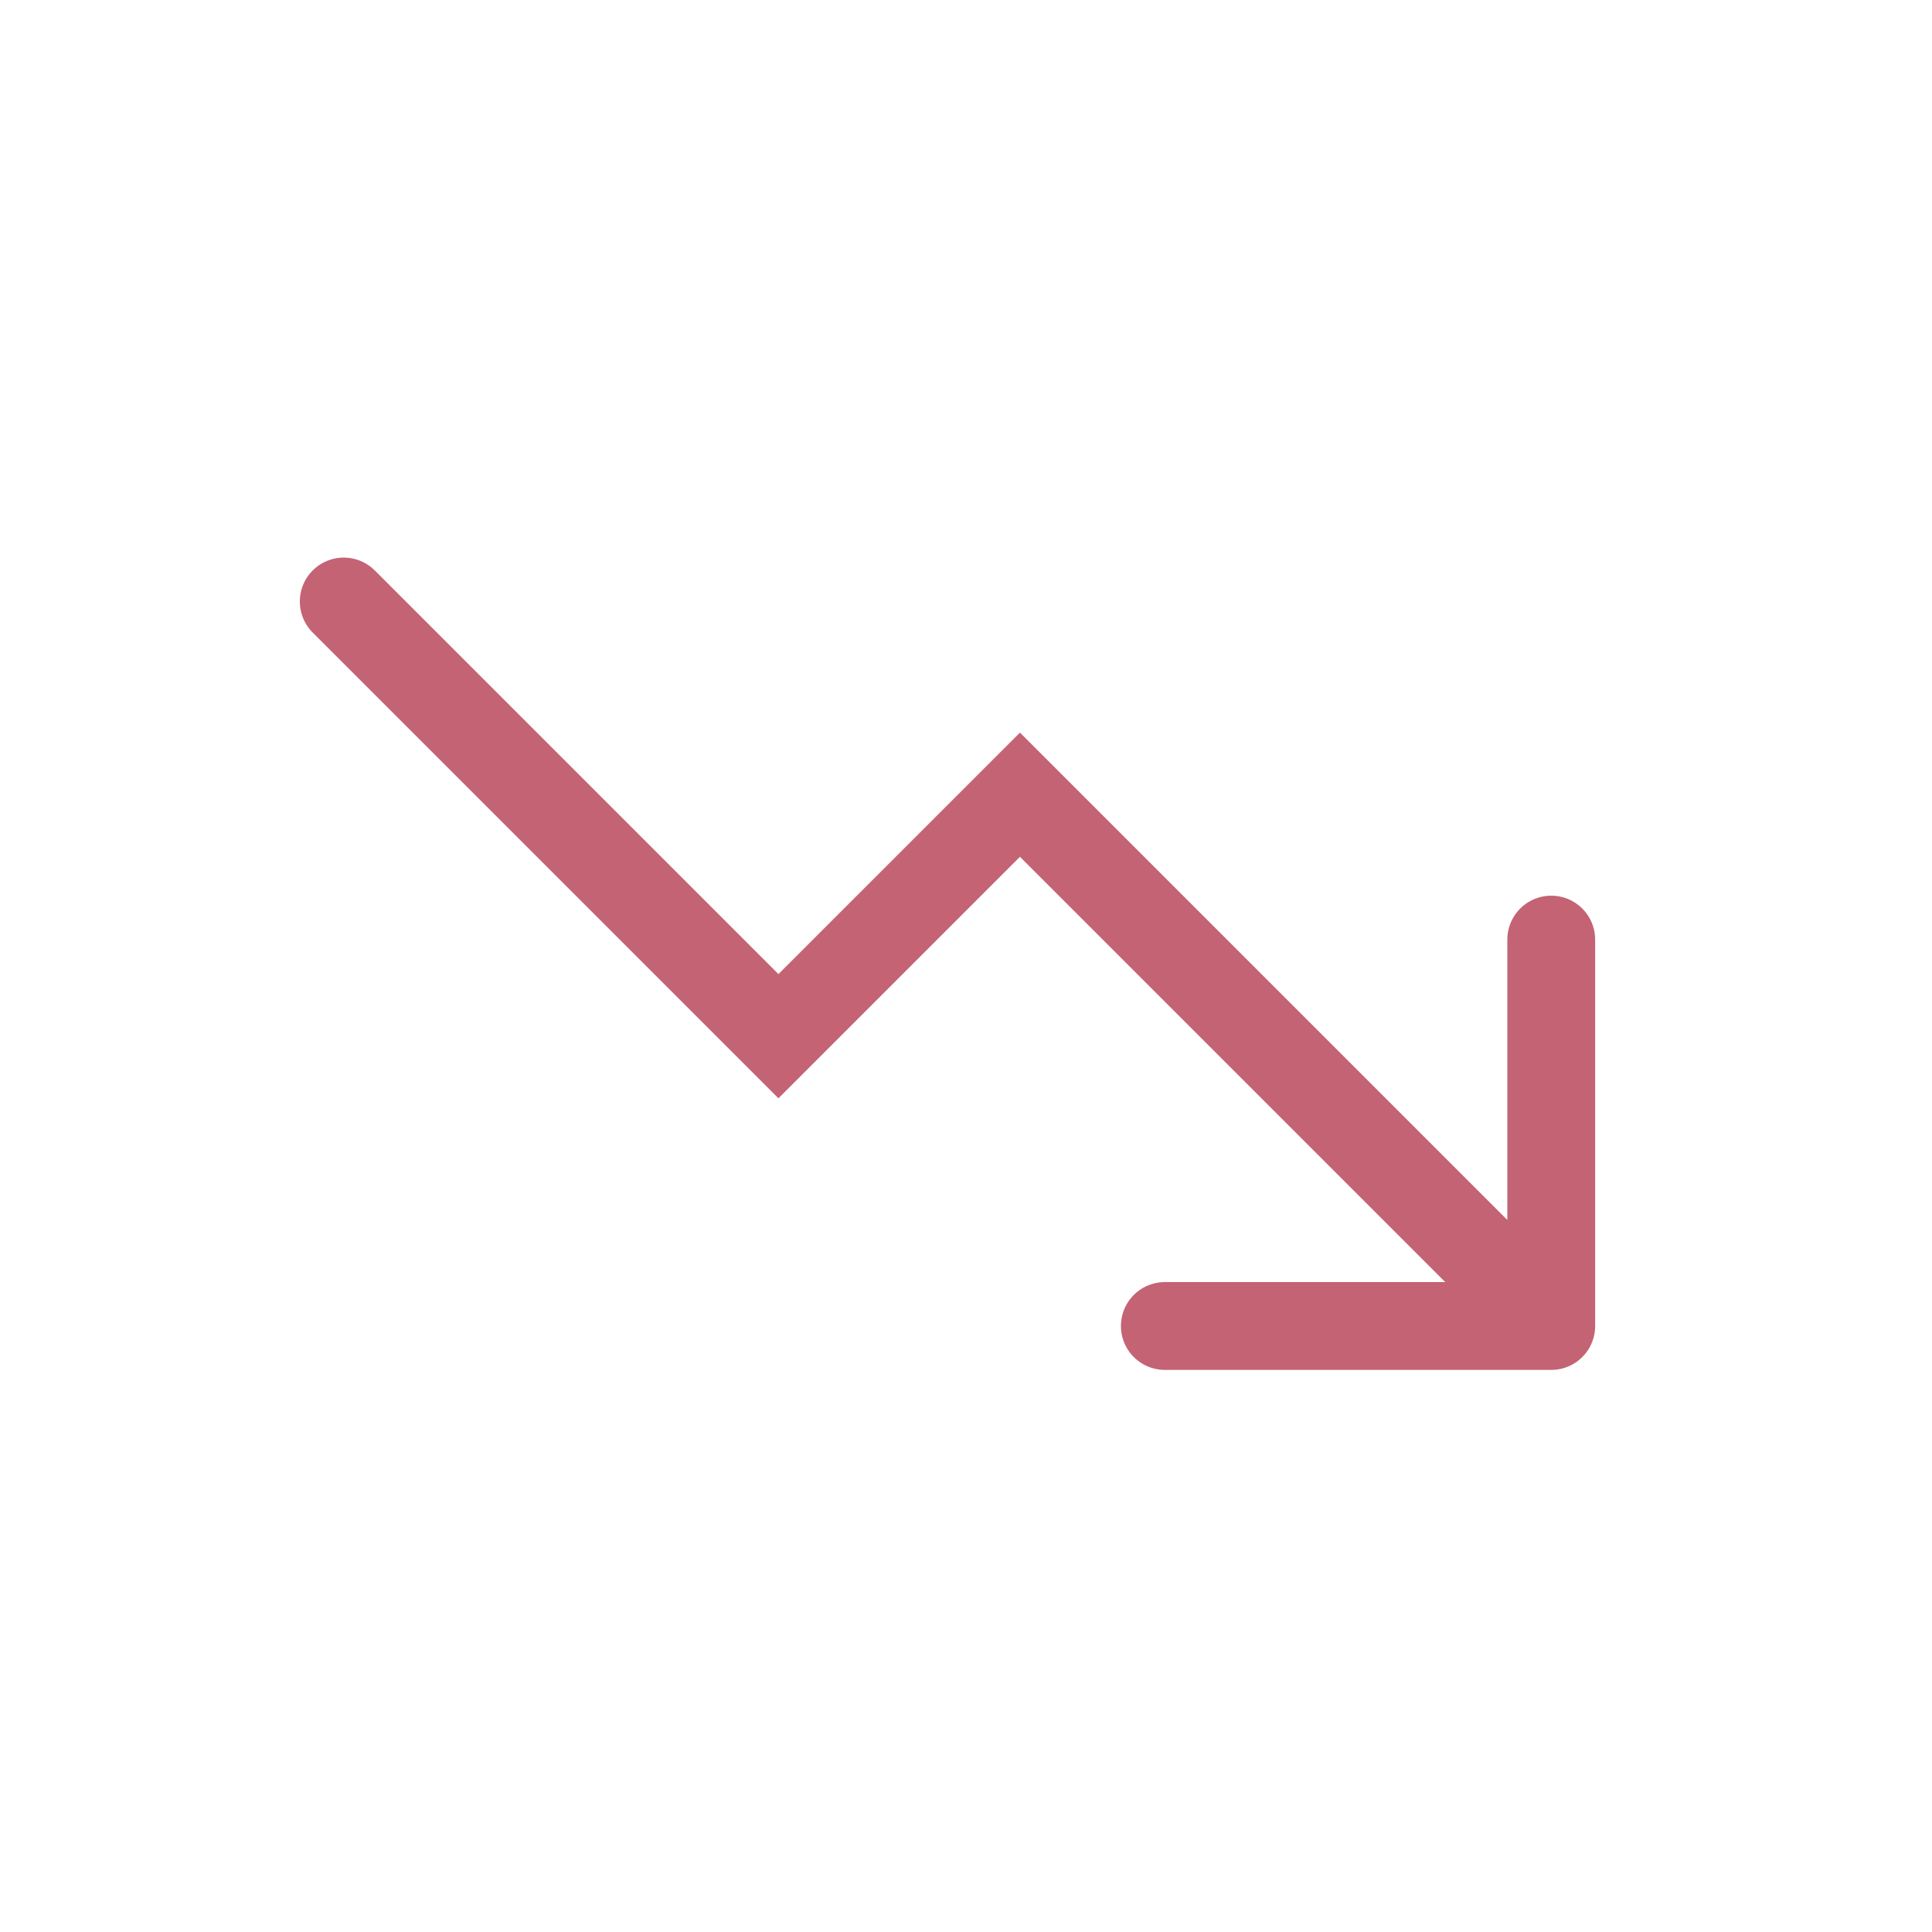<svg fill="none" height="24" viewBox="0 0 24 24" width="24" xmlns="http://www.w3.org/2000/svg"><path d="m4.27 7.472 5.4 5.4 3-3 6.6 6.6m0 0v-4.8m0 4.8h-4.8" stroke="#c46374" stroke-linecap="round" stroke-width="1.091"/></svg>